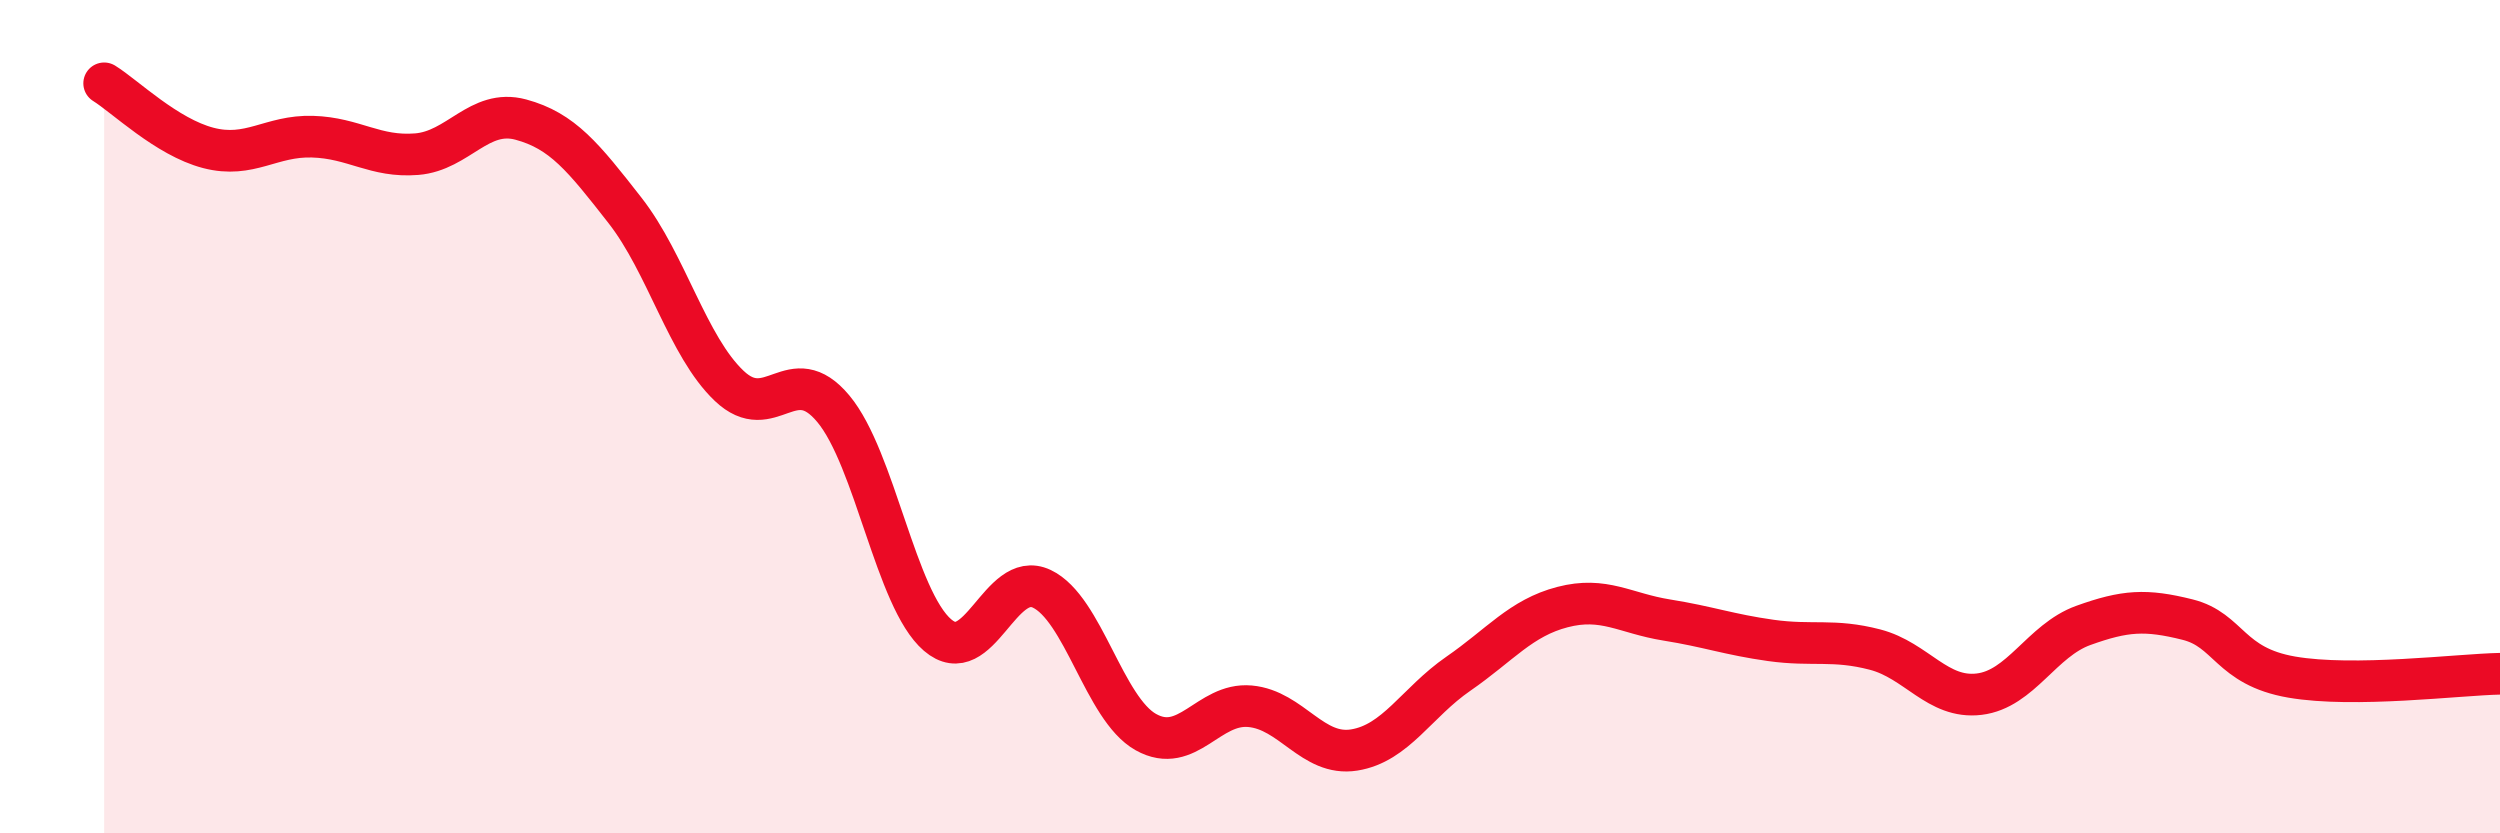 
    <svg width="60" height="20" viewBox="0 0 60 20" xmlns="http://www.w3.org/2000/svg">
      <path
        d="M 2.5,2 C 3,2.31 4,3.29 5,3.55 C 6,3.81 6.5,3.25 7.5,3.28 C 8.5,3.31 9,3.78 10,3.7 C 11,3.62 11.5,2.6 12.5,2.87 C 13.5,3.14 14,3.77 15,5.05 C 16,6.33 16.5,8.31 17.5,9.26 C 18.5,10.21 19,8.61 20,9.81 C 21,11.01 21.5,14.38 22.5,15.24 C 23.5,16.1 24,13.66 25,14.13 C 26,14.6 26.5,17.01 27.5,17.57 C 28.5,18.13 29,16.86 30,16.95 C 31,17.04 31.5,18.16 32.5,18 C 33.5,17.84 34,16.86 35,16.17 C 36,15.48 36.5,14.83 37.5,14.57 C 38.5,14.31 39,14.72 40,14.88 C 41,15.04 41.5,15.23 42.5,15.37 C 43.5,15.51 44,15.33 45,15.59 C 46,15.85 46.5,16.78 47.5,16.66 C 48.5,16.54 49,15.37 50,15.01 C 51,14.65 51.5,14.62 52.5,14.87 C 53.5,15.12 53.5,15.99 55,16.25 C 56.5,16.51 59,16.19 60,16.17L60 20L2.5 20Z"
        fill="#EB0A25"
        opacity="0.1"
        stroke-linecap="round"
        stroke-linejoin="round"
      />
      <path
        d="M 2.5,2 C 3,2.31 4,3.29 5,3.55 C 6,3.81 6.5,3.25 7.5,3.28 C 8.5,3.31 9,3.78 10,3.7 C 11,3.62 11.5,2.6 12.5,2.87 C 13.5,3.14 14,3.77 15,5.05 C 16,6.33 16.5,8.31 17.5,9.26 C 18.5,10.21 19,8.61 20,9.81 C 21,11.01 21.5,14.38 22.5,15.24 C 23.5,16.1 24,13.66 25,14.13 C 26,14.6 26.5,17.01 27.5,17.57 C 28.5,18.13 29,16.86 30,16.95 C 31,17.04 31.5,18.16 32.5,18 C 33.5,17.84 34,16.86 35,16.17 C 36,15.48 36.5,14.83 37.5,14.57 C 38.5,14.31 39,14.72 40,14.88 C 41,15.04 41.5,15.23 42.5,15.37 C 43.5,15.51 44,15.33 45,15.59 C 46,15.85 46.5,16.78 47.5,16.66 C 48.5,16.54 49,15.37 50,15.01 C 51,14.65 51.5,14.62 52.5,14.87 C 53.5,15.12 53.5,15.99 55,16.25 C 56.5,16.51 59,16.19 60,16.17"
        stroke="#EB0A25"
        stroke-width="1"
        fill="none"
        stroke-linecap="round"
        stroke-linejoin="round"
      />
    </svg>
  